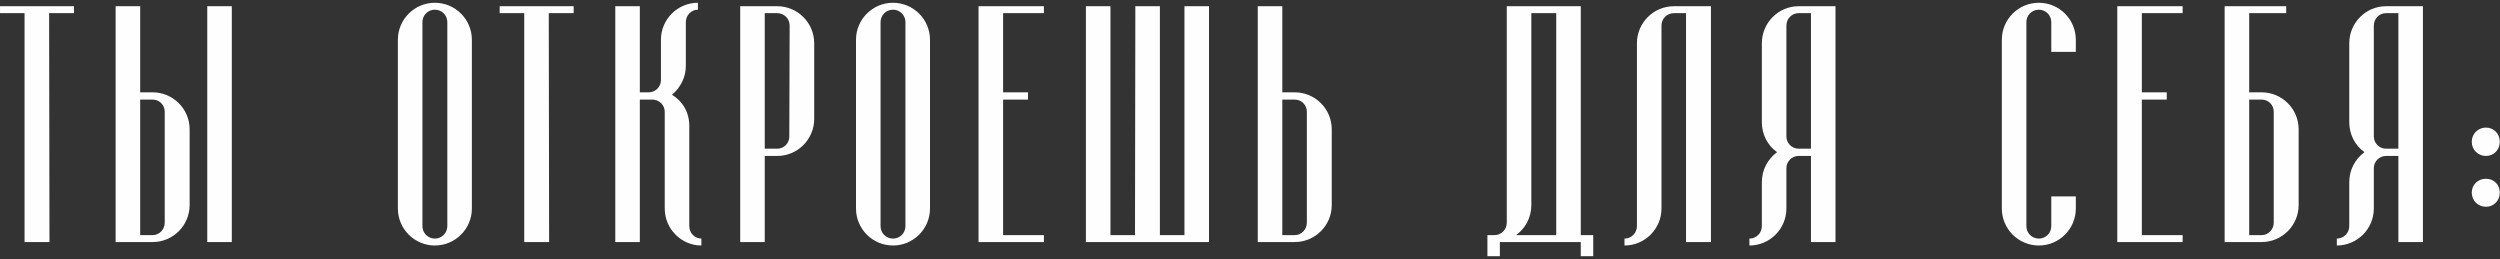 <?xml version="1.0" encoding="UTF-8"?> <svg xmlns="http://www.w3.org/2000/svg" width="723" height="75" viewBox="0 0 723 75" fill="none"><rect x="0" y="0" width="723" height="75" fill="#333333" stroke="none"/><path d="M21.404 1.8V3.8H14.204L14.304 70H7.104V3.8H0.004V1.8H21.404ZM40.541 26.7H44.141C50.041 26.7 54.841 31.5 54.841 37.4V59.3C54.841 65.2 50.041 70 44.141 70H33.441V1.8H40.541V26.7ZM47.641 64.4V32.3C47.641 30.4 46.141 28.8 44.141 28.8H40.541V68H44.141C46.041 68 47.641 66.4 47.641 64.4ZM67.041 70H59.941V1.8H67.041V70ZM136.466 11.5V60.3C136.466 66.2 131.666 71 125.766 71C119.866 71 115.066 66.2 115.066 60.3V11.5C115.066 5.6 119.866 0.8 125.766 0.8C131.666 0.8 136.466 5.6 136.466 11.5ZM129.366 65.4V6.4C129.366 4.4 127.766 2.8 125.766 2.8C123.766 2.8 122.166 4.4 122.166 6.4V65.4C122.166 67.4 123.766 69 125.766 69C127.766 69 129.366 67.4 129.366 65.4ZM165.904 1.8V3.8H158.704L158.804 70H151.604V3.8H144.504V1.8H165.904ZM202.841 69V71C197.041 71 192.241 66.2 192.241 60.3V32.3C192.241 30.4 190.641 28.8 188.641 28.8H185.041V70H177.941V1.8H185.041V26.7H187.641C189.541 26.7 191.141 25.1 191.141 23.2V11.5C191.141 5.6 195.941 0.8 201.841 0.8V2.8C199.941 2.8 198.341 4.4 198.341 6.4V19.1C198.341 22.4 196.741 25.4 194.341 27.4C197.441 29.3 199.341 32.5 199.341 36.4V65.4C199.341 67.4 200.941 69 202.841 69ZM221.166 45.1V70H214.066V1.8H224.766C230.666 1.8 235.466 6.6 235.466 12.5V34.4C235.466 40.3 230.666 45.1 224.766 45.1H221.166ZM221.166 3.8V43H224.766C226.766 43 228.266 41.4 228.266 39.5L228.366 7.4C228.366 5.4 226.766 3.8 224.766 3.8H221.166ZM268.955 11.5V60.3C268.955 66.2 264.155 71 258.255 71C252.355 71 247.555 66.2 247.555 60.3V11.5C247.555 5.6 252.355 0.8 258.255 0.8C264.155 0.8 268.955 5.6 268.955 11.5ZM261.855 65.4V6.4C261.855 4.4 260.255 2.8 258.255 2.8C256.255 2.8 254.655 4.4 254.655 6.4V65.4C254.655 67.4 256.255 69 258.255 69C260.255 69 261.855 67.4 261.855 65.4ZM301.896 3.8H290.096V26.7H297.296V28.8H290.096V68H301.896V70H282.996V1.8H301.896V3.8ZM349.643 1.8V70H314.043V1.8H321.143V68H328.243L328.343 1.8H335.443V68H342.543V1.8H349.643ZM385.142 37.4V59.3C385.142 65.2 380.342 70 374.442 70H363.742V1.8H370.842V26.7H374.442C380.342 26.7 385.142 31.5 385.142 37.4ZM370.842 28.8V68H374.442C376.342 68 377.942 66.4 377.942 64.4V32.3C377.942 30.4 376.442 28.8 374.442 28.8H370.842ZM457.16 68H460.76V74.1H457.16V70H433.76V74.1H430.16V68H432.16C434.16 68 435.76 66.4 435.76 64.4V1.8H457.16V68ZM438.46 68H450.06V3.8H442.86V59.3C442.86 62.9 441.16 66 438.46 68ZM484.101 1.8H494.801V70H487.601V3.8H484.101C482.101 3.8 480.501 5.4 480.501 7.4V60.3C480.501 66.2 475.701 71 469.801 71V69C471.801 69 473.401 67.4 473.401 65.4V12.5C473.401 6.6 478.201 1.8 484.101 1.8ZM505.926 71V69C507.926 69 509.526 67.4 509.526 65.4V52.7C509.526 49.1 511.226 46 513.926 44C511.226 42.1 509.526 38.9 509.526 35.4V12.5C509.526 6.6 514.326 1.8 520.126 1.8H530.826V70H523.726V45.1H520.126C518.226 45.1 516.626 46.7 516.626 48.6V60.3C516.626 66.2 511.826 71 505.926 71ZM516.626 7.4V39.5C516.626 41.4 518.226 43 520.126 43H523.726V3.8H520.126C518.226 3.8 516.626 5.4 516.626 7.4ZM600.33 56.8V60.3C600.33 66.2 595.53 71 589.63 71C583.73 71 578.93 66.2 578.93 60.3V11.5C578.93 5.6 583.73 0.8 589.63 0.8C595.53 0.8 600.33 5.6 600.33 11.5V15H593.23V6.4C593.23 4.4 591.63 2.8 589.63 2.8C587.63 2.8 586.03 4.4 586.03 6.4V65.4C586.03 67.4 587.63 69 589.63 69C591.63 69 593.23 67.4 593.23 65.4V56.8H600.33ZM631.22 3.8H619.42V26.7H626.62V28.8H619.42V68H631.22V70H612.32V1.8H631.22V3.8ZM664.767 37.4V59.3C664.767 65.2 659.967 70 654.067 70H643.367V1.8H661.167V3.8H650.467V26.7H654.067C659.967 26.7 664.767 31.5 664.767 37.4ZM650.467 28.8V68H654.067C655.967 68 657.567 66.4 657.567 64.4V32.3C657.567 30.4 656.067 28.8 654.067 28.8H650.467ZM675.809 71V69C677.809 69 679.409 67.4 679.409 65.4V52.7C679.409 49.1 681.109 46 683.809 44C681.109 42.1 679.409 38.9 679.409 35.4V12.5C679.409 6.6 684.209 1.8 690.009 1.8H700.709V70H693.609V45.1H690.009C688.109 45.1 686.509 46.7 686.509 48.6V60.3C686.509 66.2 681.709 71 675.809 71ZM686.509 7.4V39.5C686.509 41.4 688.109 43 690.009 43H693.609V3.8H690.009C688.109 3.8 686.509 5.4 686.509 7.4ZM718.936 45.1C716.636 45.1 714.836 43.3 714.836 41C714.836 38.7 716.636 36.9 718.936 36.9C721.236 36.9 722.936 38.7 722.936 41C722.936 43.3 721.236 45.1 718.936 45.1ZM718.936 59.8C716.636 59.8 714.836 58 714.836 55.7C714.836 53.4 716.636 51.7 718.936 51.7C721.236 51.7 722.936 53.4 722.936 55.7C722.936 58 721.236 59.8 718.936 59.8Z" fill="#FEFEFE"></path></svg> 